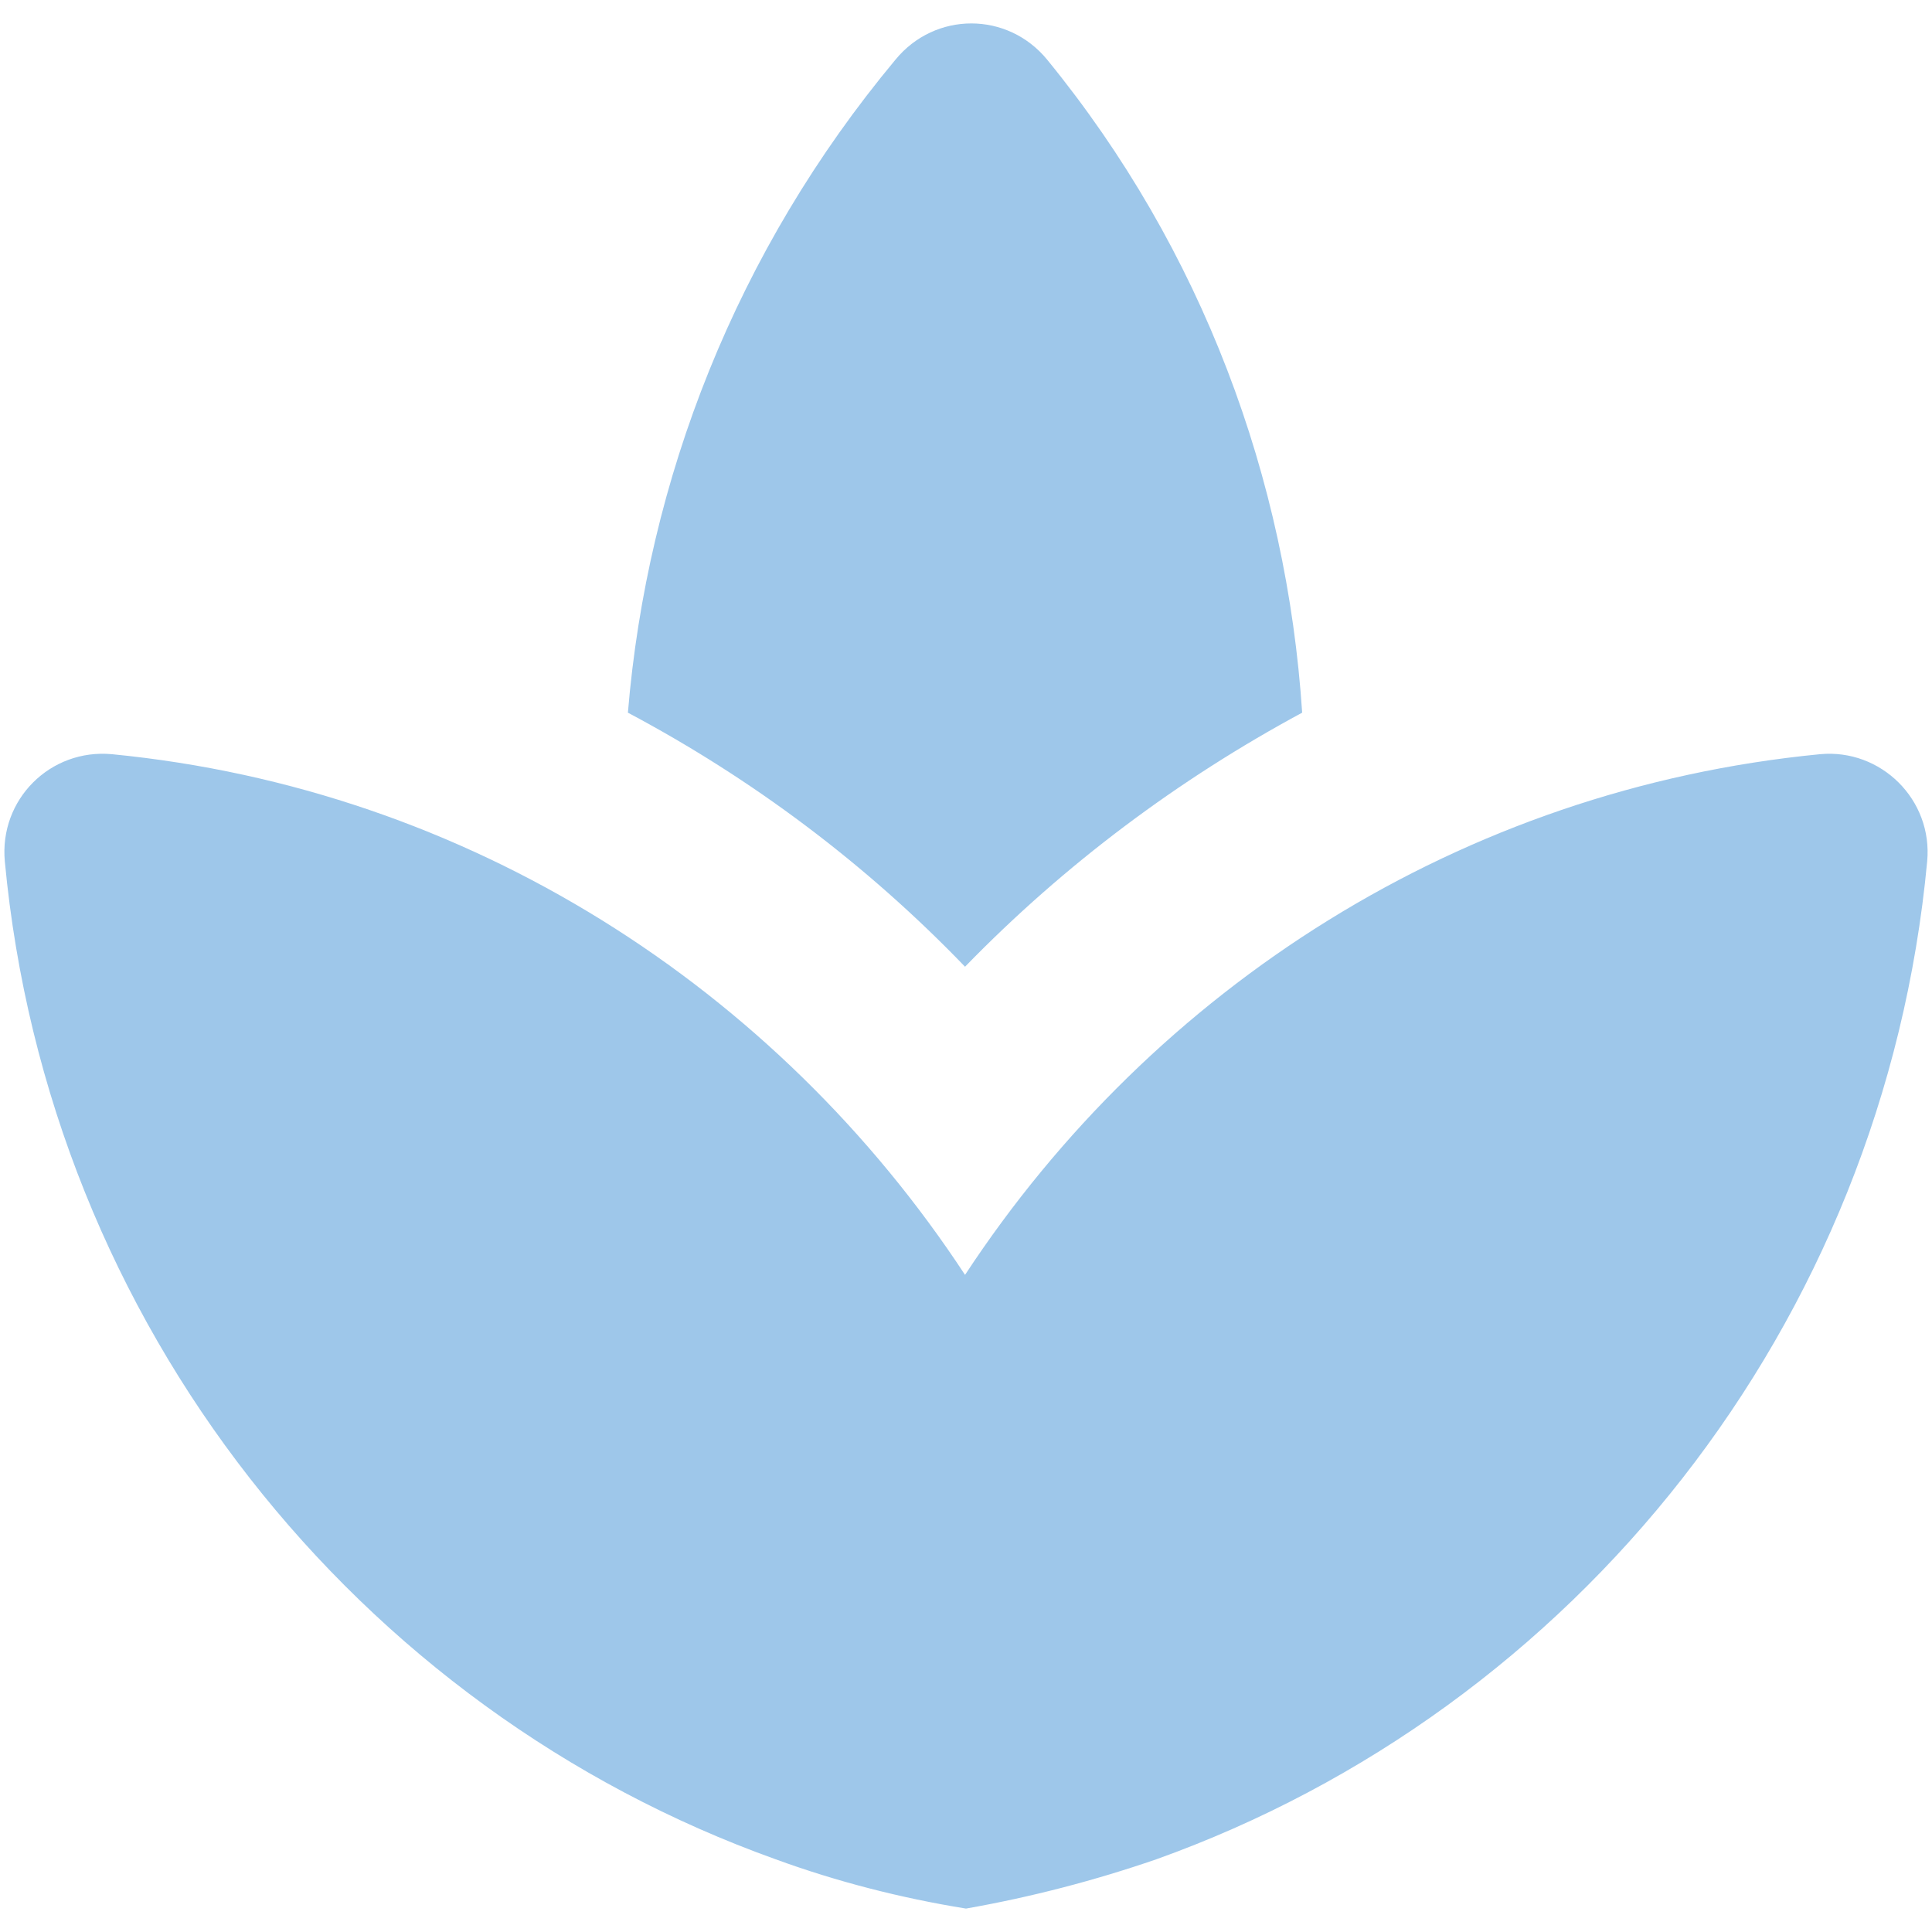 <svg width="80" height="80" viewBox="0 0 80 80" fill="none" xmlns="http://www.w3.org/2000/svg">
<path d="M53.92 29.51C53.28 19.83 49.8 10.35 43.36 2.47C41.72 0.47 38.72 0.47 37.08 2.47C30.48 10.39 26.8 19.87 26 29.51C31.12 32.23 35.84 35.75 39.96 40.03C44.08 35.79 48.8 32.27 53.92 29.51ZM27.92 40.11C27.36 39.71 26.72 39.35 26.12 38.95C26.72 39.39 27.36 39.71 27.92 40.11ZM39.96 52.79C32.16 40.91 19.4 32.67 4.64 31.23C2.08 30.99 -0.04 33.11 0.2 35.67C2 54.87 14.8 70.79 32.12 76.99C34.64 77.91 37.28 78.59 40 79.03C42.72 78.55 45.32 77.87 47.88 76.99C65.2 70.79 78 54.91 79.8 35.67C80.04 33.11 77.88 30.99 75.36 31.23C60.52 32.67 47.76 40.91 39.96 52.79Z" fill="#9EC7EA"/>
</svg>
